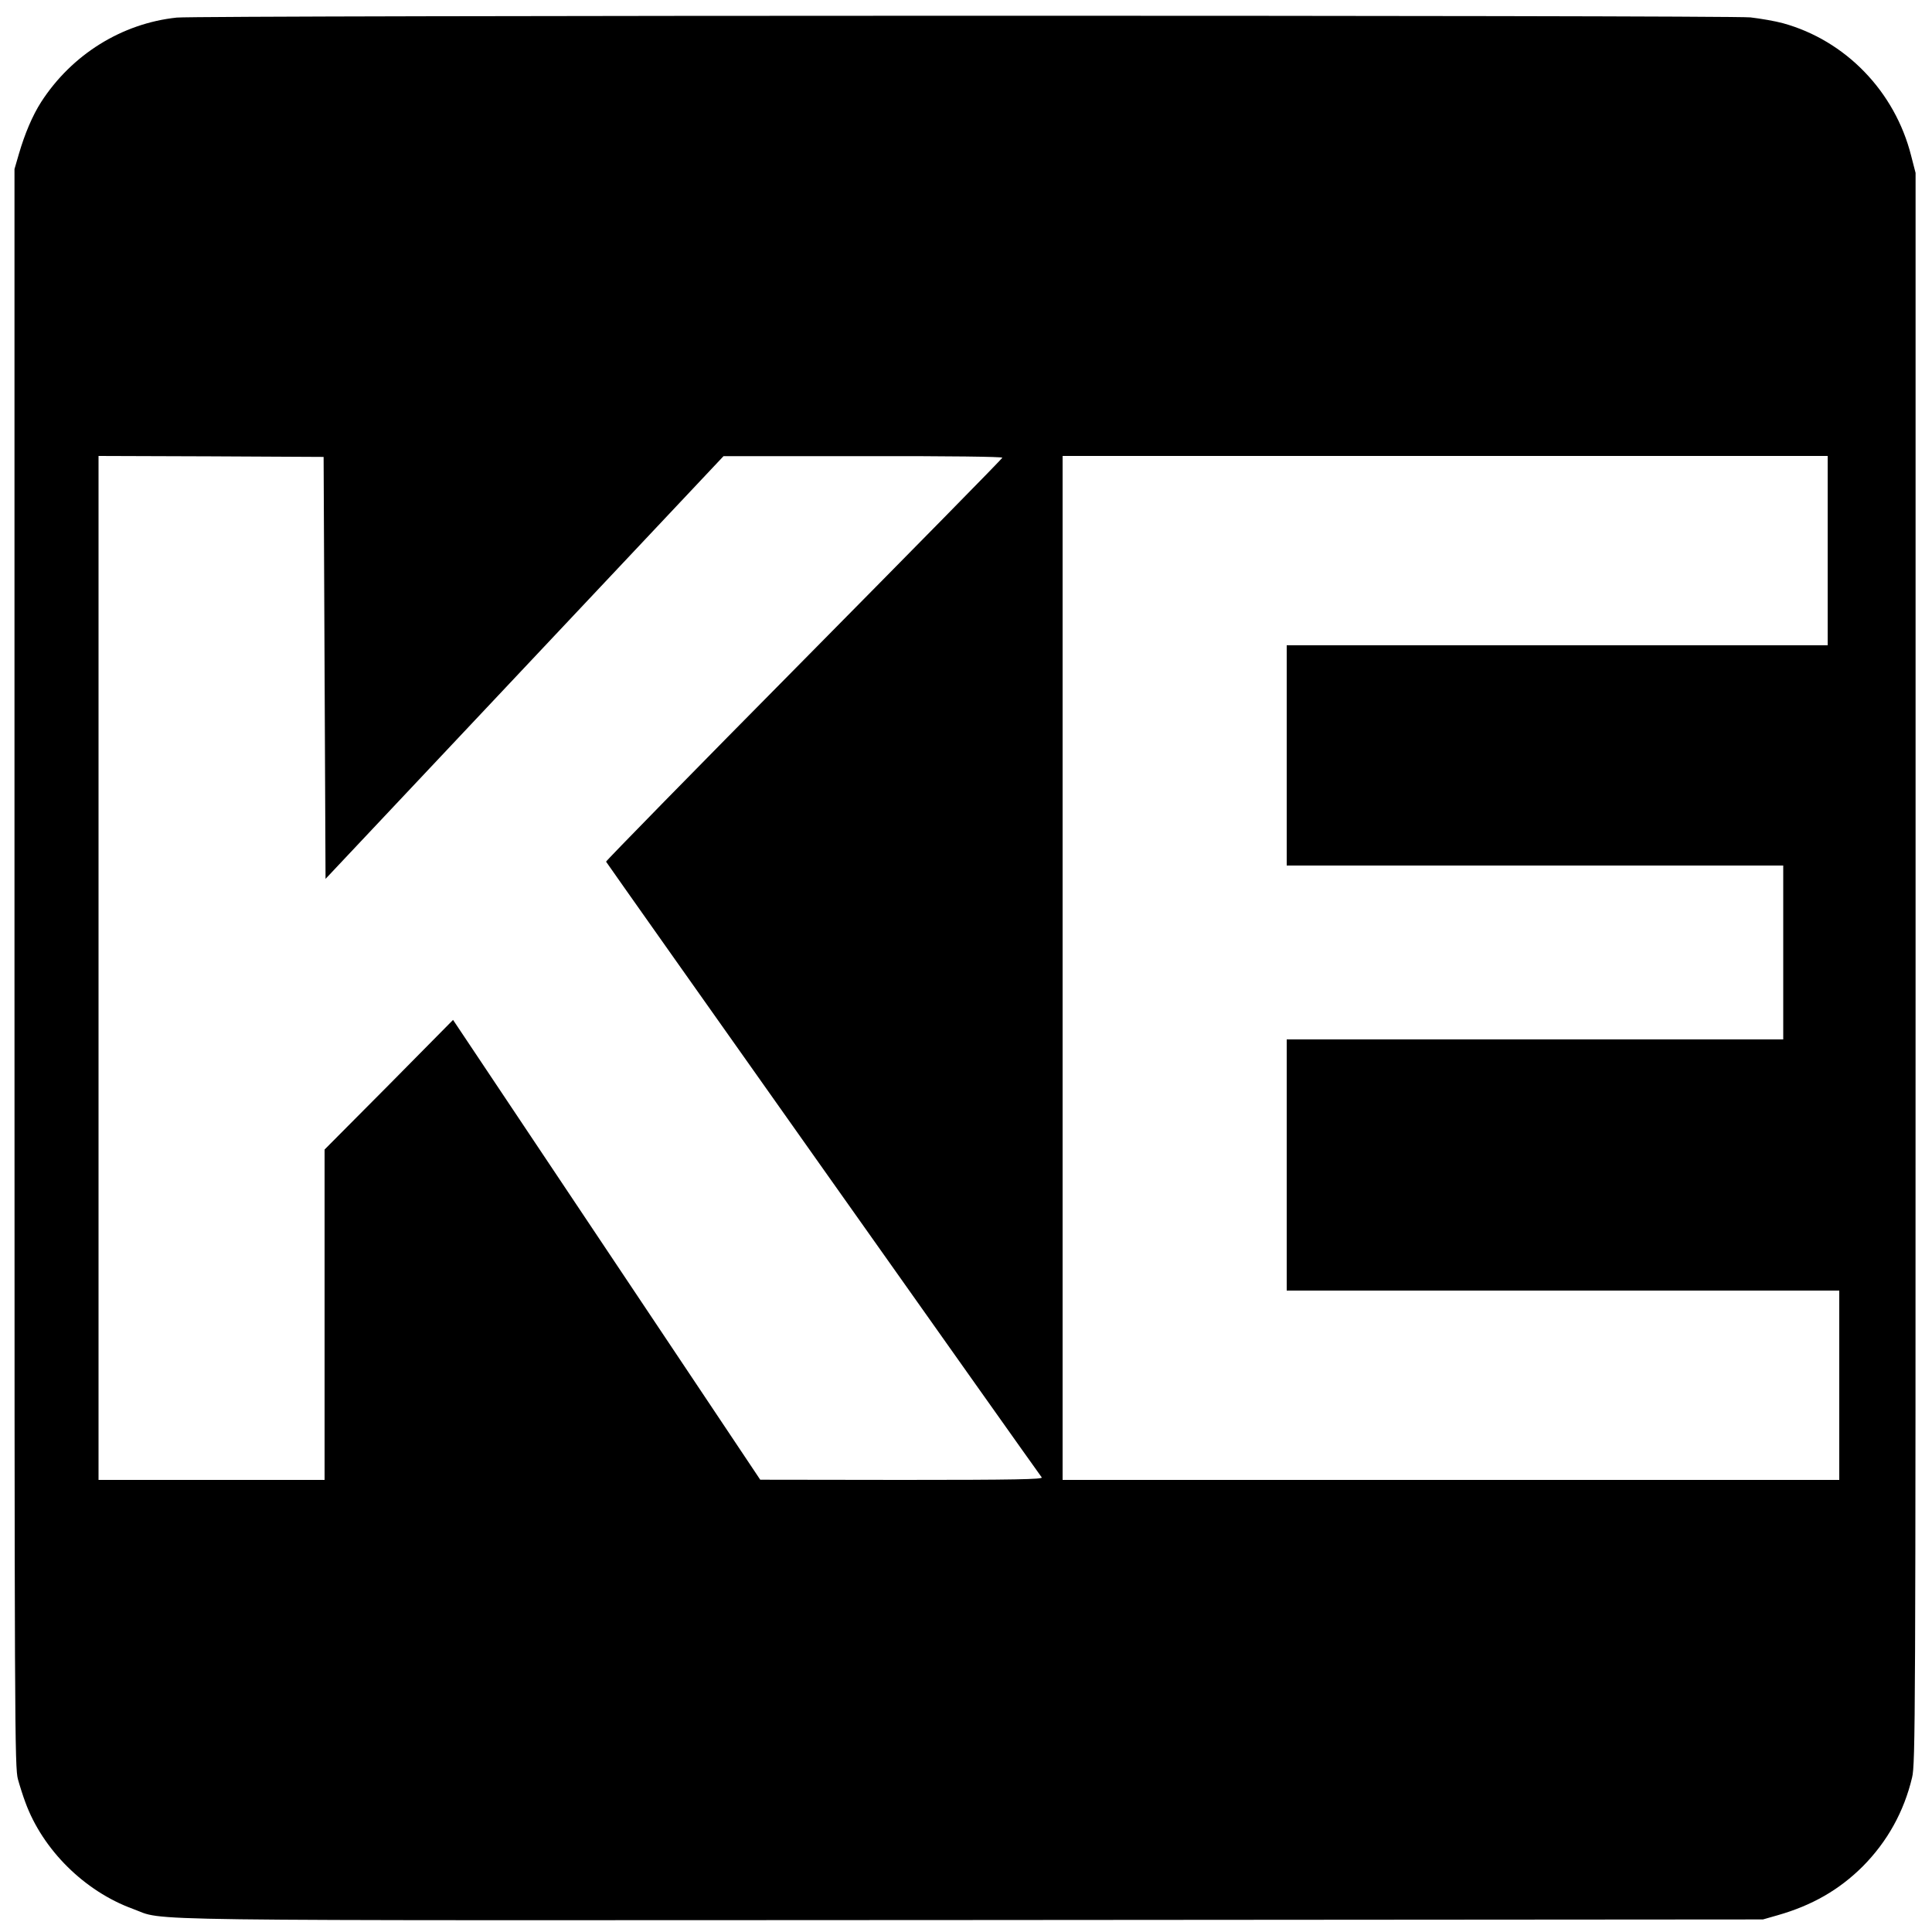 <?xml version="1.0" standalone="no"?>
<!DOCTYPE svg PUBLIC "-//W3C//DTD SVG 20010904//EN"
 "http://www.w3.org/TR/2001/REC-SVG-20010904/DTD/svg10.dtd">
<svg version="1.0" xmlns="http://www.w3.org/2000/svg"
 width="1000pt" height="1000pt" viewBox="0 0 1000 1000"
 preserveAspectRatio="xMidYMid meet">
<g transform="translate(0,1000) scale(0.1,-0.1)"
fill="#000000" stroke="none">
<path d="M915 9909 c-285 -30 -544 -192 -702 -437 -45 -70 -85 -165 -115 -268
l-23 -79 0 -4135 c0 -3958 1 -4138 18 -4200 10 -36 27 -89 38 -118 90 -247
307 -461 556 -552 180 -65 -151 -60 4348 -58 l4090 3 77 22 c178 51 317 131
439 252 128 129 214 284 256 461 17 71 18 283 18 4190 l0 4115 -23 89 c-84
333 -340 597 -664 686 -40 11 -116 24 -168 30 -118 12 -8028 11 -8145 -1z
m765 -3366 l5 -1092 1030 1094 1030 1094 723 0 c447 1 722 -3 720 -8 -1 -6
-464 -476 -1028 -1047 -564 -570 -1024 -1040 -1023 -1044 2 -6 2232 -3158
2255 -3187 8 -10 -138 -13 -723 -13 l-734 1 -795 1190 -795 1190 -332 -336
-333 -335 0 -855 0 -855 -585 0 -585 0 0 2650 0 2650 583 -2 582 -3 5 -1092z
m7780 607 l0 -490 -1400 0 -1400 0 0 -570 0 -570 1285 0 1285 0 0 -450 0 -450
-1285 0 -1285 0 0 -650 0 -650 1430 0 1430 0 0 -490 0 -490 -2010 0 -2010 0 0
2650 0 2650 1980 0 1980 0 0 -490z"/>
</g>
</svg>
